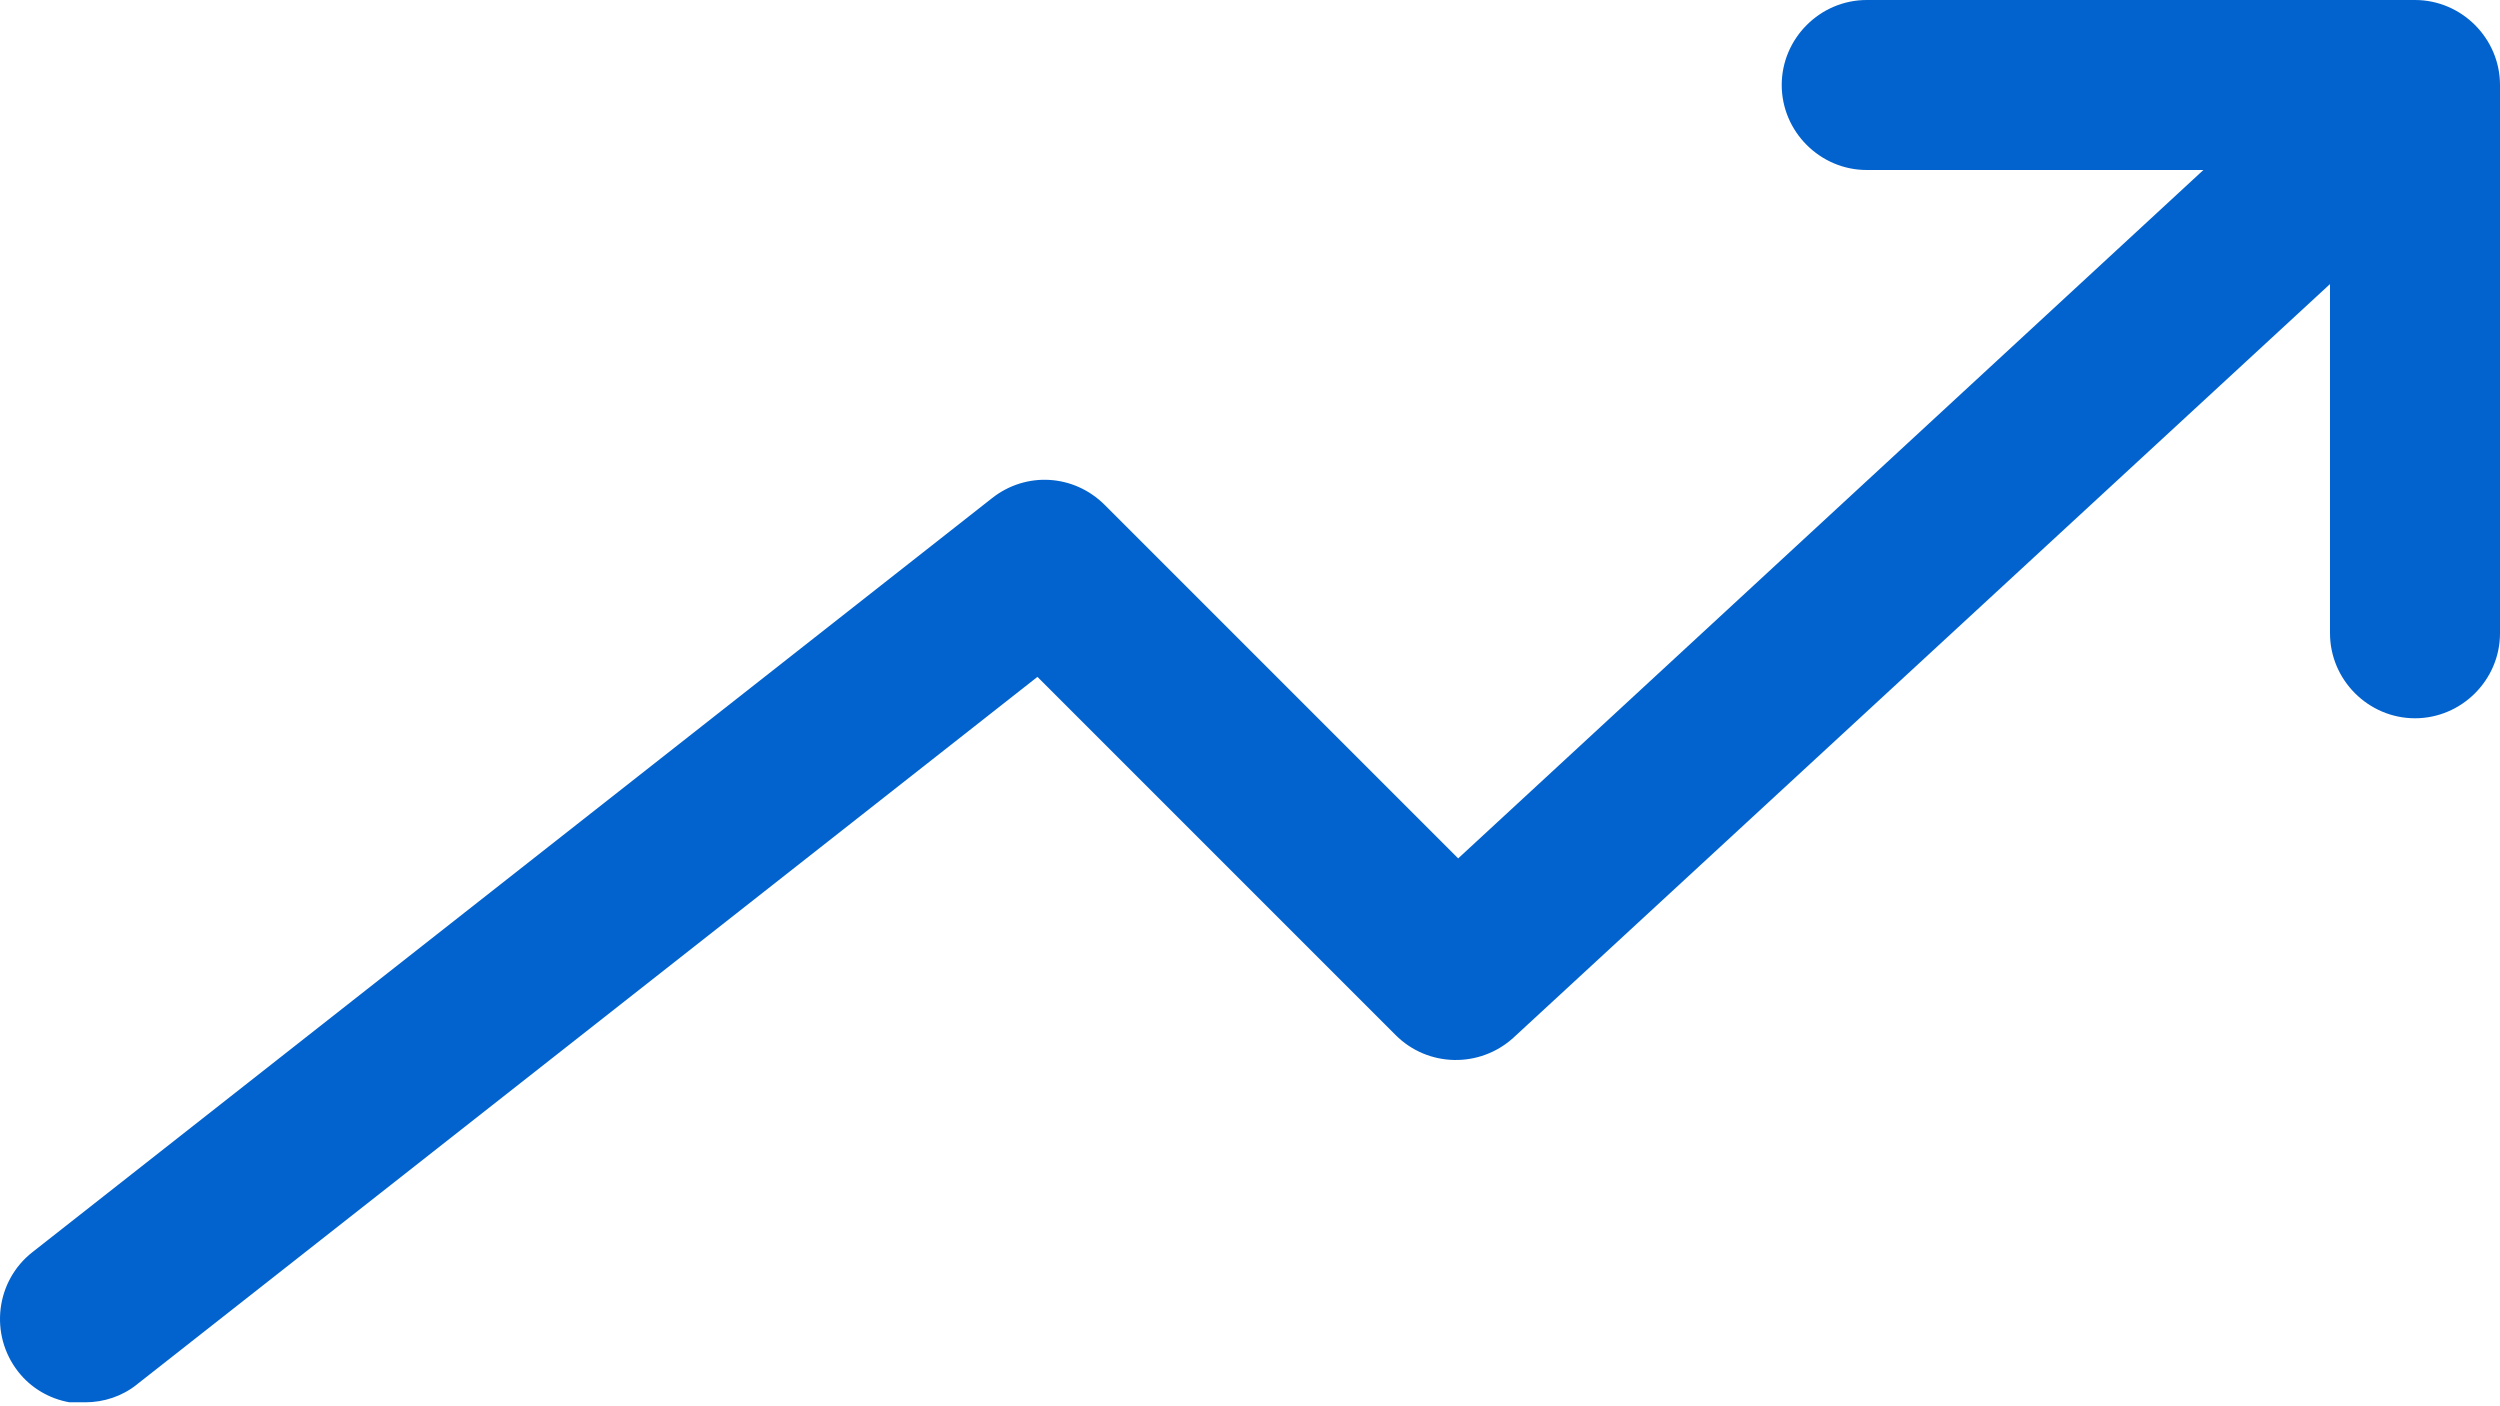 <svg width="48" height="27" viewBox="0 0 48 27" fill="none" xmlns="http://www.w3.org/2000/svg">
<path fill-rule="evenodd" clip-rule="evenodd" d="M1.639 26.924H1.332C0.951 26.856 0.597 26.654 0.348 26.335C-0.209 25.622 -0.083 24.593 0.623 24.041L19.049 9.563C19.702 9.049 20.62 9.104 21.211 9.695L27.997 16.481L42.305 3.264H35.841C34.945 3.264 34.209 2.527 34.209 1.632C34.209 0.737 34.945 0 35.841 0H46.368C47.263 0 48 0.737 48 1.632V12.159C48 13.055 47.263 13.791 46.368 13.791C45.473 13.791 44.736 13.055 44.736 12.159V5.454L29.061 19.921L29.059 19.923C28.41 20.513 27.414 20.492 26.797 19.874L19.919 12.996L2.64 26.572L2.631 26.58C2.346 26.809 1.992 26.924 1.639 26.924Z" fill="#0363CE"/>
</svg>
